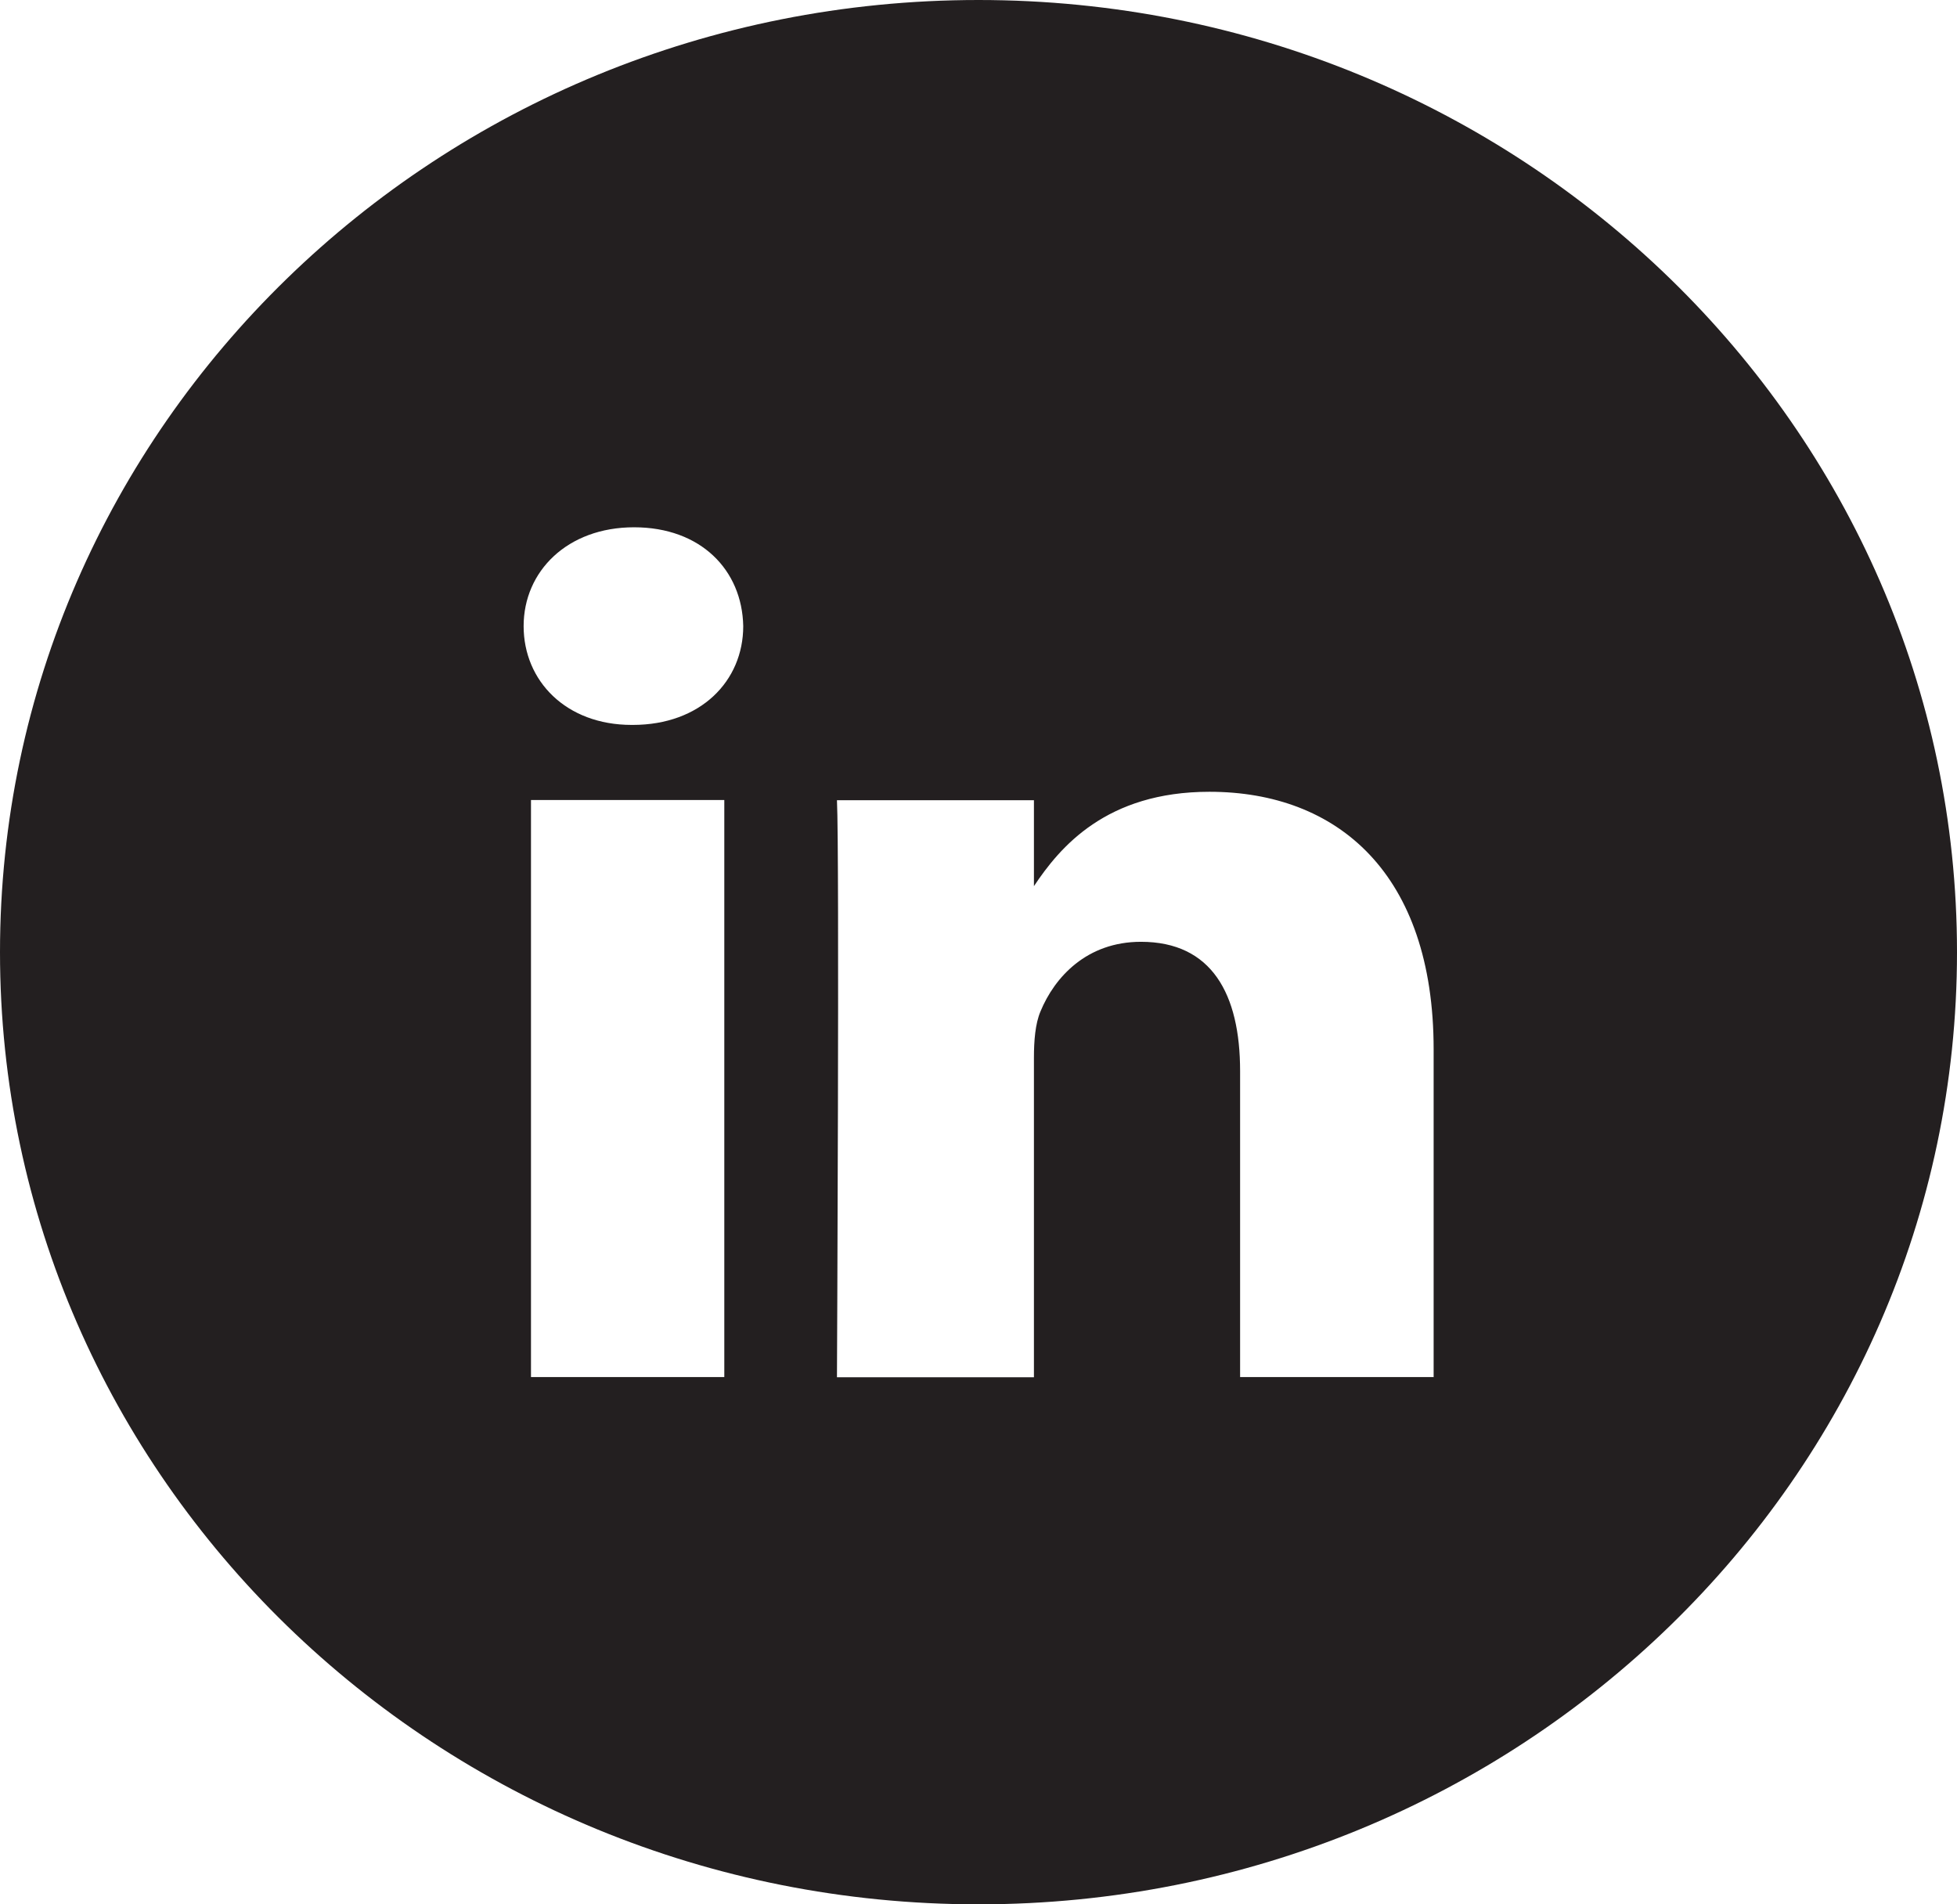 <svg width="37" height="36" viewBox="0 0 37 36" fill="none" xmlns="http://www.w3.org/2000/svg">
<g clip-path="url(#clip0_1017_484)">
<path d="M18.5 0C8.284 0 0 8.06 0 18C0 27.94 8.284 36 18.5 36C28.716 36 37 27.94 37 18C37 8.06 28.716 0 18.5 0ZM10.039 26.032V15.124H13.694V26.032H10.039ZM11.967 13.704H11.943C10.701 13.704 9.9 12.872 9.9 11.836C9.9 10.8 10.726 9.968 11.988 9.968C13.25 9.968 14.031 10.776 14.052 11.836C14.052 12.872 13.25 13.704 11.963 13.704H11.967ZM27.1 26.032H23.446V20.248C23.446 18.792 22.911 17.804 21.571 17.804C20.547 17.804 19.939 18.472 19.672 19.12C19.573 19.352 19.548 19.676 19.548 19.996V26.036H15.824C15.824 26.036 15.873 16.152 15.824 15.128H19.548V16.752C20.038 16.016 20.913 14.968 22.866 14.968C25.287 14.968 27.105 16.512 27.105 19.836V26.036L27.1 26.032Z" fill="#231F20"/>
</g>
<defs>
<clipPath id="clip0_1017_484">
<rect width="37" height="36" fill="white"/>
</clipPath>
</defs>
</svg>
